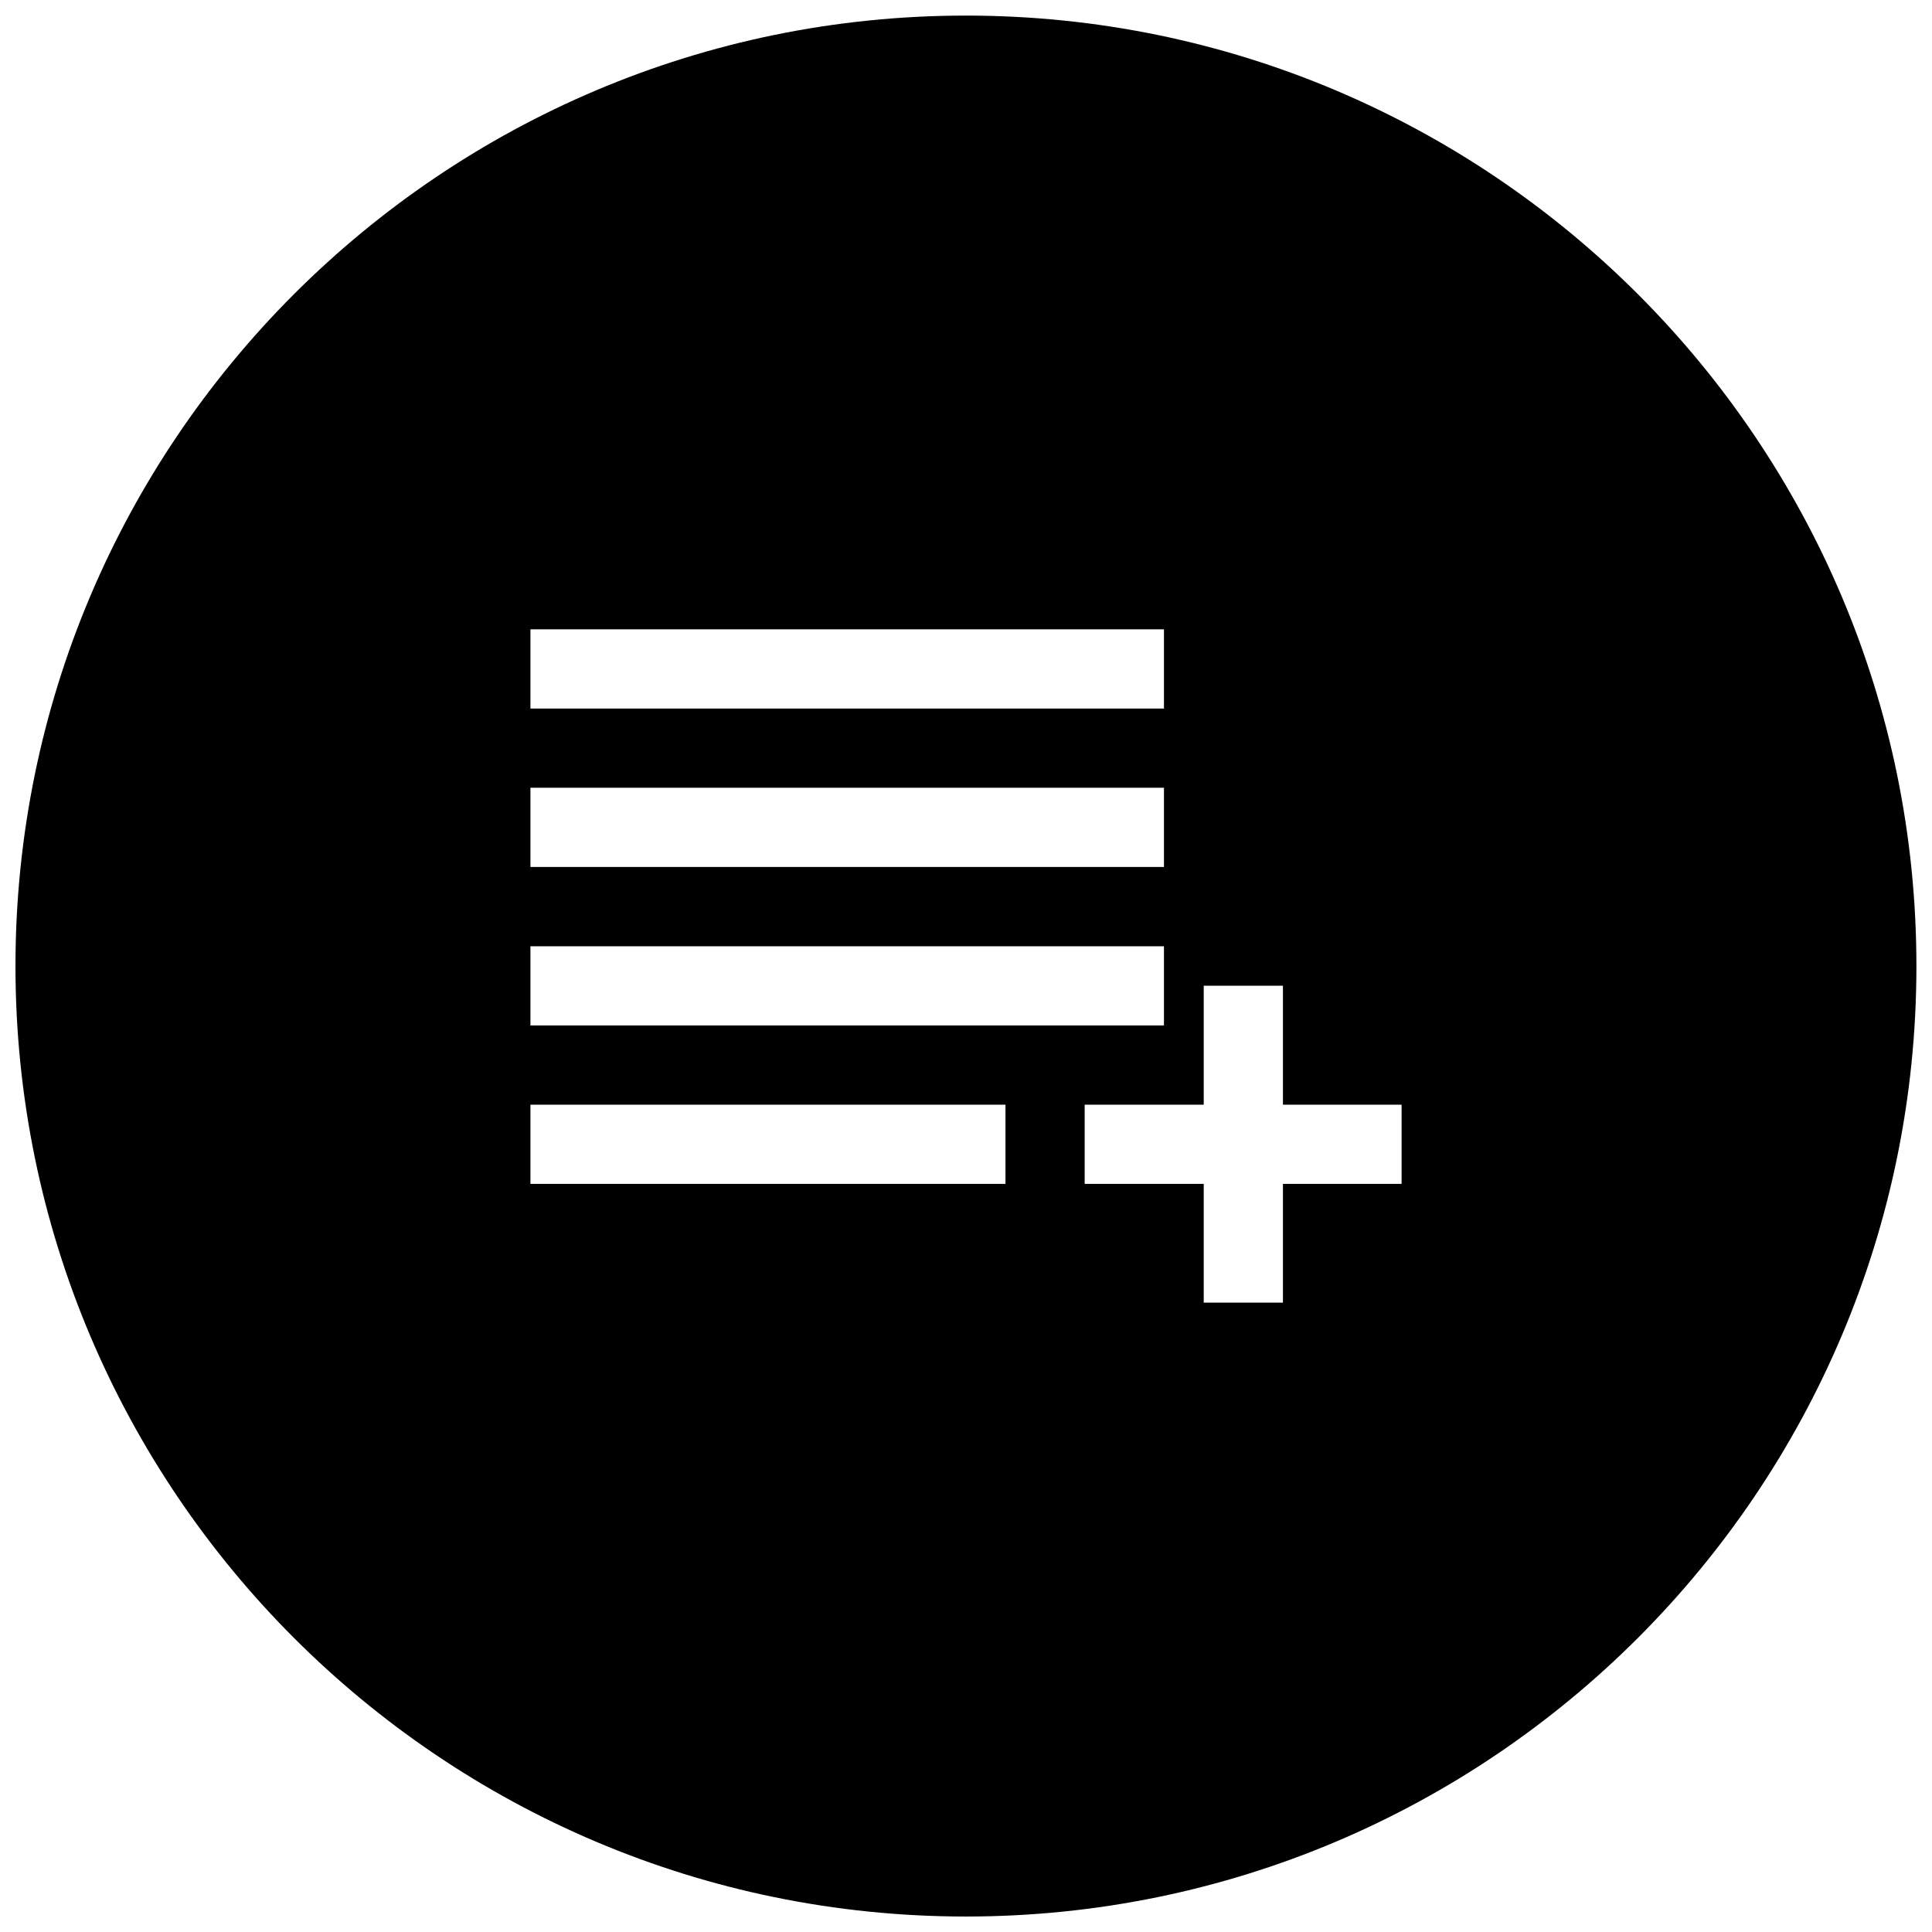 <?xml version="1.0" encoding="UTF-8"?>
<!-- Uploaded to: ICON Repo, www.iconrepo.com, Generator: ICON Repo Mixer Tools -->
<svg width="800px" height="800px" version="1.1" viewBox="144 144 512 512" xmlns="http://www.w3.org/2000/svg">
 <defs>
  <clipPath id="a">
   <path d="m148.09 148.09h503.81v503.81h-503.81z"/>
  </clipPath>
 </defs>
 <g clip-path="url(#a)">
  <path d="m399.98 148.13c-139 0-251.88 112.89-251.88 251.89s112.89 251.88 251.88 251.88c139 0 251.89-112.88 251.89-251.88s-112.89-251.89-251.89-251.89zm-115.41 162.65h167.89v20.992h-167.89zm0 41.984h167.89v20.992h-167.89zm0 42.004h167.89v20.992h-167.89zm178.43 10.457h20.992v31.527h31.445v20.992h-31.445v31.469h-20.992v-31.469h-31.551v-20.992h31.551zm-178.43 31.527h125.89v20.992h-125.89z"/>
 </g>
</svg>